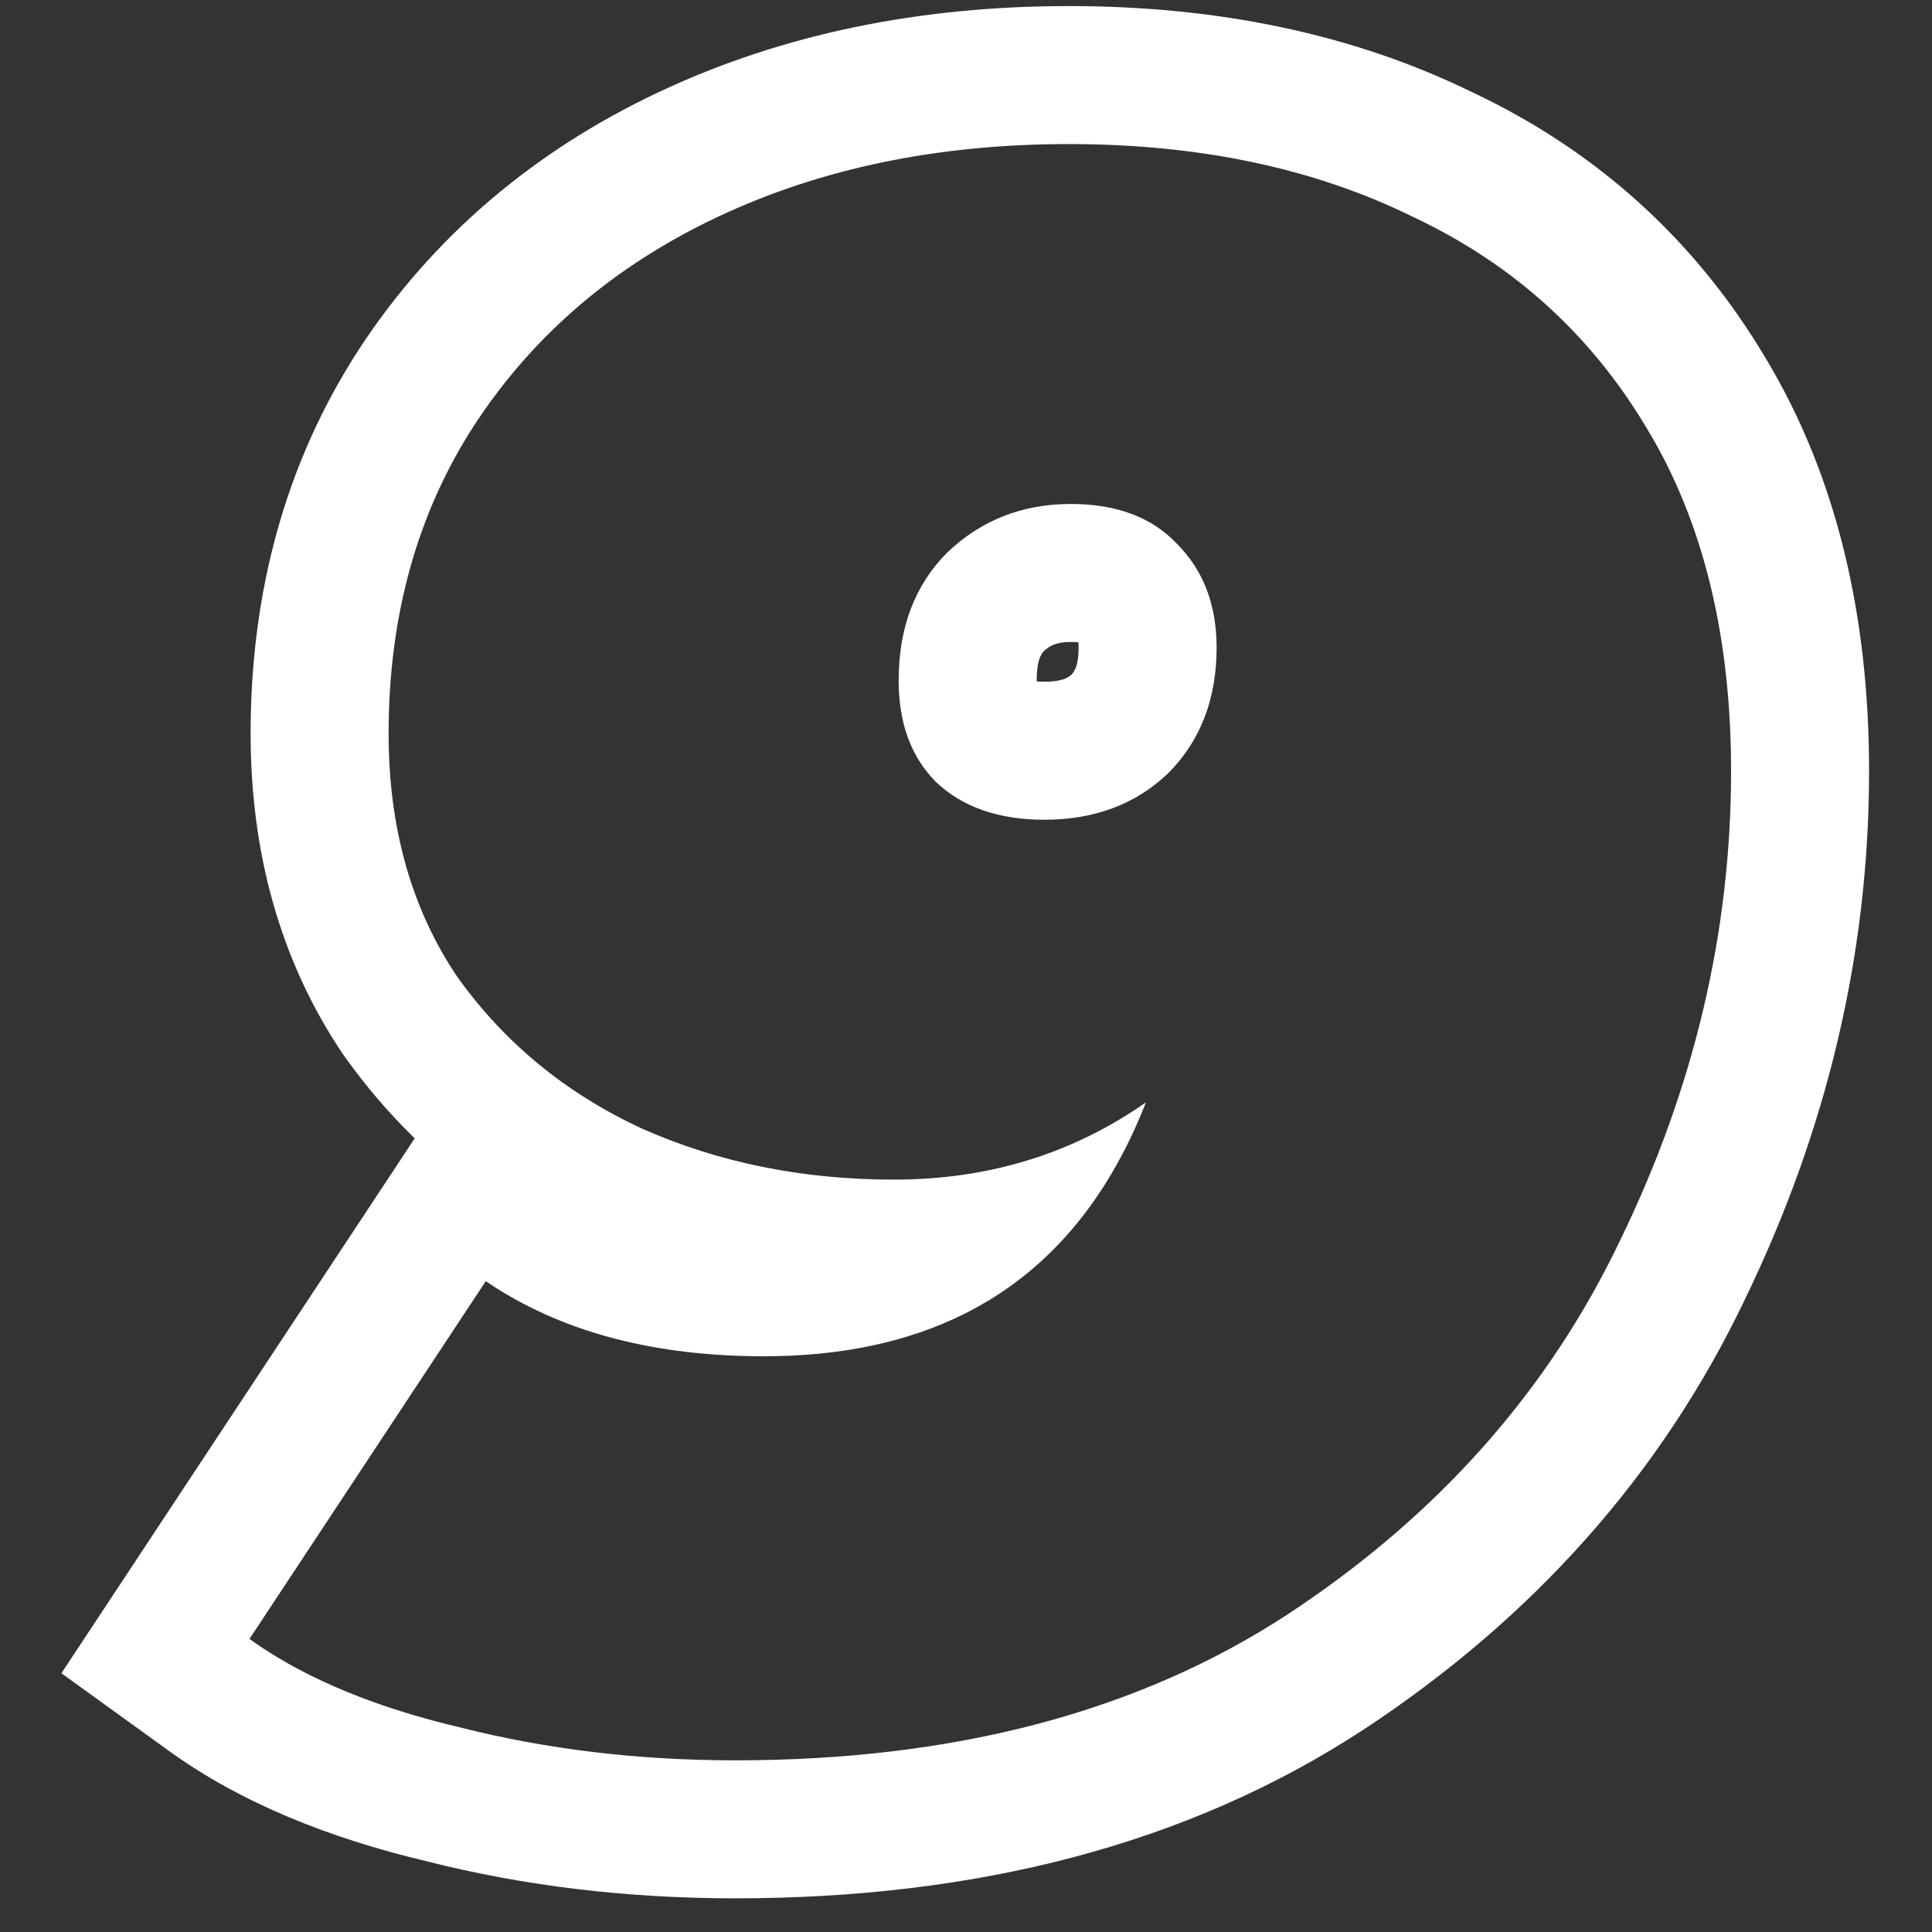 <svg width="28" height="28" viewBox="0 0 28 28" fill="none" xmlns="http://www.w3.org/2000/svg">
<rect x="0" y="0" width="28" height="28" fill="#333333" stroke="none"/>
<path fill-rule="evenodd" clip-rule="evenodd" d="M7.163 18.649C8.209 19.32 9.512 19.656 11.072 19.656C12.19 19.656 13.16 19.45 13.981 19.039C15.165 18.446 16.041 17.425 16.608 15.976C15.651 16.646 14.573 17.015 13.376 17.084C13.239 17.092 13.1 17.096 12.96 17.096C11.637 17.096 10.421 16.851 9.312 16.36C8.203 15.848 7.307 15.112 6.624 14.152C5.963 13.171 5.632 11.997 5.632 10.632C5.632 8.925 6.048 7.432 6.88 6.152C7.733 4.851 8.907 3.848 10.4 3.144C11.893 2.44 13.589 2.088 15.488 2.088C17.387 2.088 19.051 2.44 20.48 3.144C21.931 3.827 23.061 4.851 23.872 6.216C24.683 7.56 25.088 9.213 25.088 11.176C25.088 13.501 24.555 15.763 23.488 17.96C22.443 20.157 20.832 21.971 18.656 23.4C16.501 24.808 13.835 25.512 10.656 25.512C9.248 25.512 7.915 25.352 6.656 25.032C6.209 24.926 5.794 24.804 5.409 24.666C4.887 24.478 4.421 24.261 4.012 24.014C3.874 23.93 3.741 23.843 3.616 23.752L7.04 18.568C7.081 18.596 7.122 18.623 7.163 18.649ZM6.179 26.974C4.758 26.636 3.484 26.124 2.445 25.373L0.89 24.25L6.01 16.498C5.64 16.137 5.3 15.742 4.994 15.311L4.979 15.29L4.965 15.27C4.049 13.909 3.632 12.332 3.632 10.632C3.632 8.585 4.136 6.704 5.203 5.062L5.207 5.055C6.275 3.426 7.741 2.186 9.547 1.335C11.344 0.488 13.338 0.088 15.488 0.088C17.628 0.088 19.599 0.484 21.348 1.342C23.147 2.192 24.575 3.484 25.588 5.189C26.626 6.913 27.088 8.942 27.088 11.176C27.088 13.816 26.48 16.373 25.291 18.826C24.077 21.374 22.211 23.457 19.754 25.072L19.75 25.074C17.201 26.74 14.132 27.512 10.656 27.512C9.101 27.512 7.607 27.336 6.179 26.974ZM15.629 9.309C15.601 9.306 15.565 9.304 15.52 9.304C15.321 9.304 15.225 9.349 15.127 9.437C15.088 9.48 15.024 9.576 15.024 9.864C15.024 9.868 15.024 9.872 15.024 9.875C15.055 9.878 15.092 9.88 15.136 9.88C15.385 9.88 15.476 9.824 15.53 9.777C15.575 9.728 15.632 9.64 15.632 9.384C15.632 9.353 15.63 9.328 15.629 9.309ZM16.928 11.208C16.459 11.656 15.861 11.88 15.136 11.88C14.475 11.88 13.952 11.699 13.568 11.336C13.205 10.973 13.024 10.483 13.024 9.864C13.024 9.096 13.259 8.477 13.728 8.008C14.219 7.539 14.816 7.304 15.52 7.304C16.181 7.304 16.693 7.496 17.056 7.88C17.44 8.264 17.632 8.765 17.632 9.384C17.632 10.131 17.397 10.739 16.928 11.208Z" fill="white"/>
</svg>
